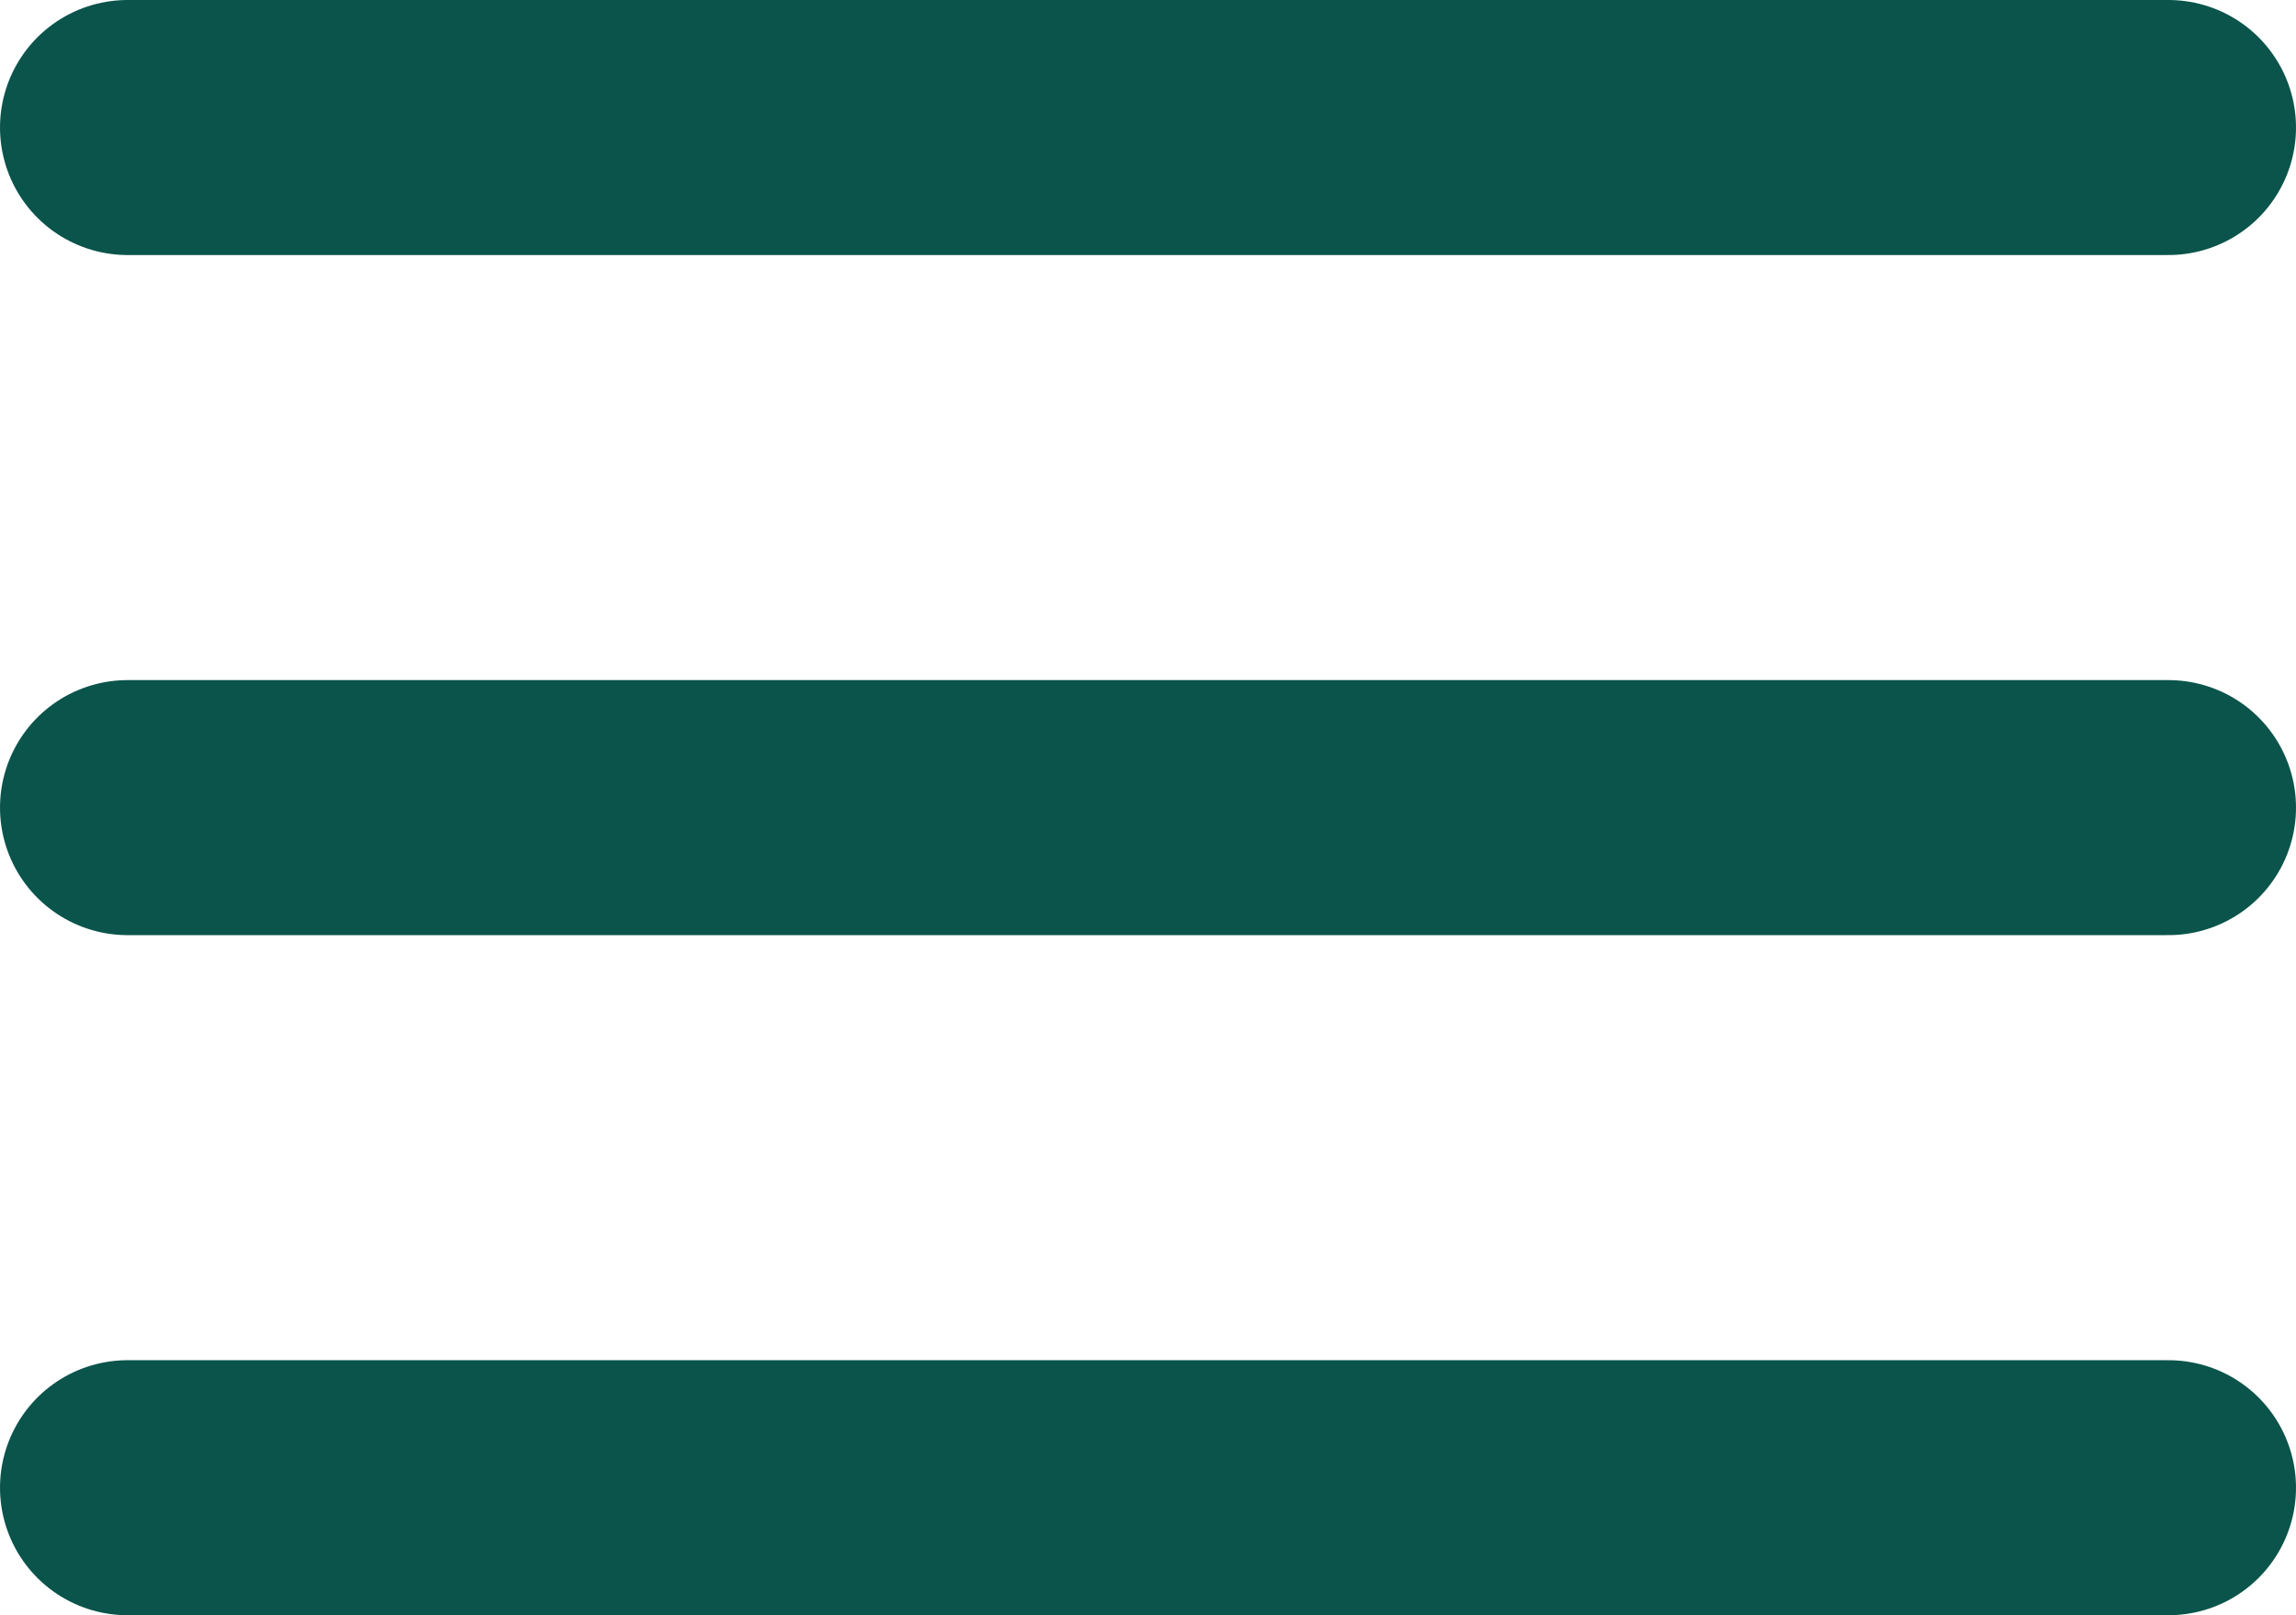 <?xml version="1.0" encoding="utf-8"?>
<svg xmlns="http://www.w3.org/2000/svg" fill="none" height="100%" overflow="visible" preserveAspectRatio="none" style="display: block;" viewBox="0 0 27 19" width="100%">
<path d="M1.5 1.5H25.5M1.5 9.5H25.5M1.5 17.5H25.5" id="Vector 1" stroke="#0A544B" stroke-linecap="round" stroke-width="3"/>
</svg>